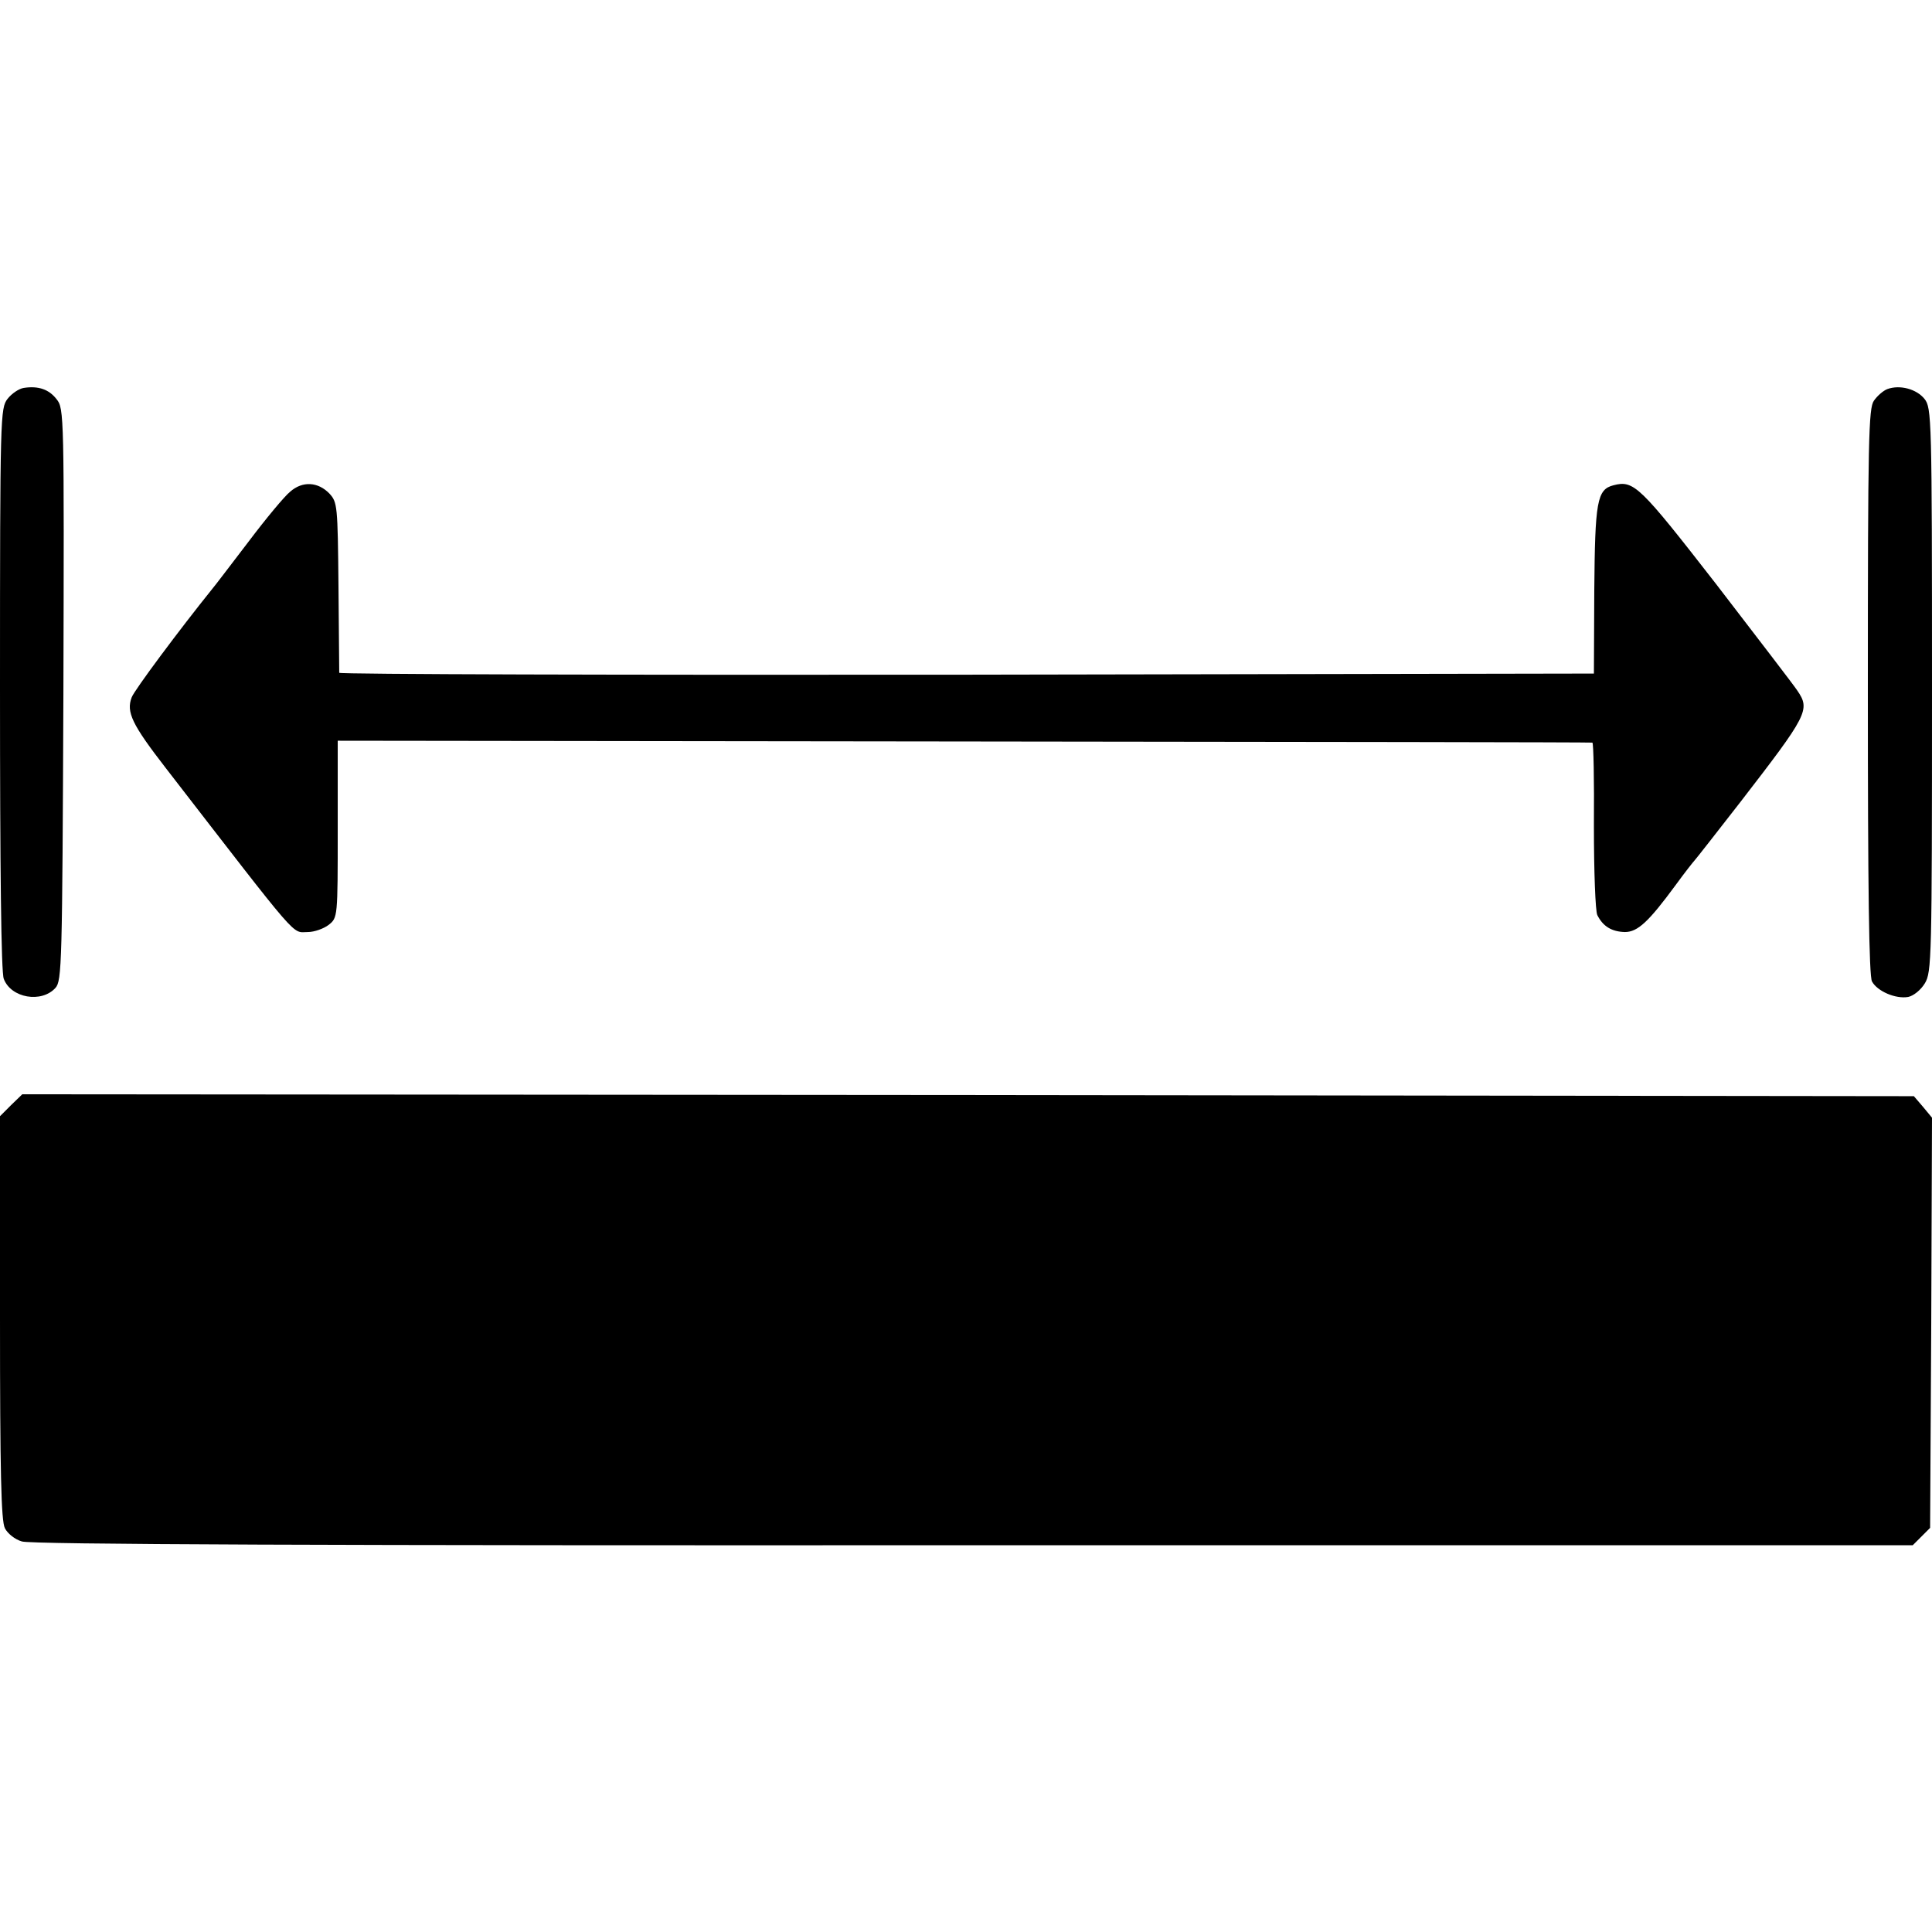 <?xml version="1.0" standalone="no"?>
<!DOCTYPE svg PUBLIC "-//W3C//DTD SVG 20010904//EN"
 "http://www.w3.org/TR/2001/REC-SVG-20010904/DTD/svg10.dtd">
<svg version="1.0" xmlns="http://www.w3.org/2000/svg"
 width="512pt" height="512pt" viewBox="0 0 512 512"
 preserveAspectRatio="xMidYMid meet">
<g transform="translate(0,512) scale(0.1,-0.1)"
fill="#000000" stroke="none">
<path d="M63 4092 c-13 -2 -32 -15 -43 -29 -19 -25 -20 -41 -20 -768 0 -474 3
-753 10 -769 19 -51 100 -65 137 -24 17 19 18 63 21 777 2 744 2 758 -18 783
-20 26 -48 36 -87 30z"/>
<path d="M5002 4089 c-11 -4 -27 -18 -36 -31 -14 -20 -16 -100 -16 -771 0
-516 3 -755 11 -768 14 -26 63 -47 96 -41 14 3 33 18 44 36 18 30 19 61 19
777 0 726 -1 748 -20 772 -21 26 -65 38 -98 26z"/>
<path d="M769 3817 c-15 -12 -64 -71 -110 -132 -46 -60 -89 -117 -96 -125 -87
-108 -207 -269 -214 -288 -15 -39 1 -72 90 -187 362 -468 333 -435 377 -435
17 0 42 9 55 19 24 19 24 20 24 253 l0 235 1660 -2 c913 -1 1662 -2 1665 -3 3
-1 5 -100 4 -220 0 -124 4 -226 9 -237 15 -30 38 -44 73 -45 34 0 63 27 135
125 24 33 47 62 50 65 3 3 57 72 120 153 180 233 187 246 152 297 -9 14 -106
140 -215 282 -203 261 -218 276 -272 262 -44 -11 -49 -43 -51 -279 l-1 -220
-1662 -3 c-914 -1 -1662 1 -1663 5 0 5 -1 108 -2 230 -2 214 -3 222 -24 245
-30 31 -71 34 -104 5z"/>
<path d="M29 2191 l-29 -29 0 -534 c0 -409 3 -539 13 -558 7 -14 27 -30 45
-35 22 -8 817 -11 2522 -10 l2489 0 23 23 23 23 3 543 2 544 -24 29 -24 28
-2507 3 -2506 2 -30 -29z"/>
</g>
</svg>

